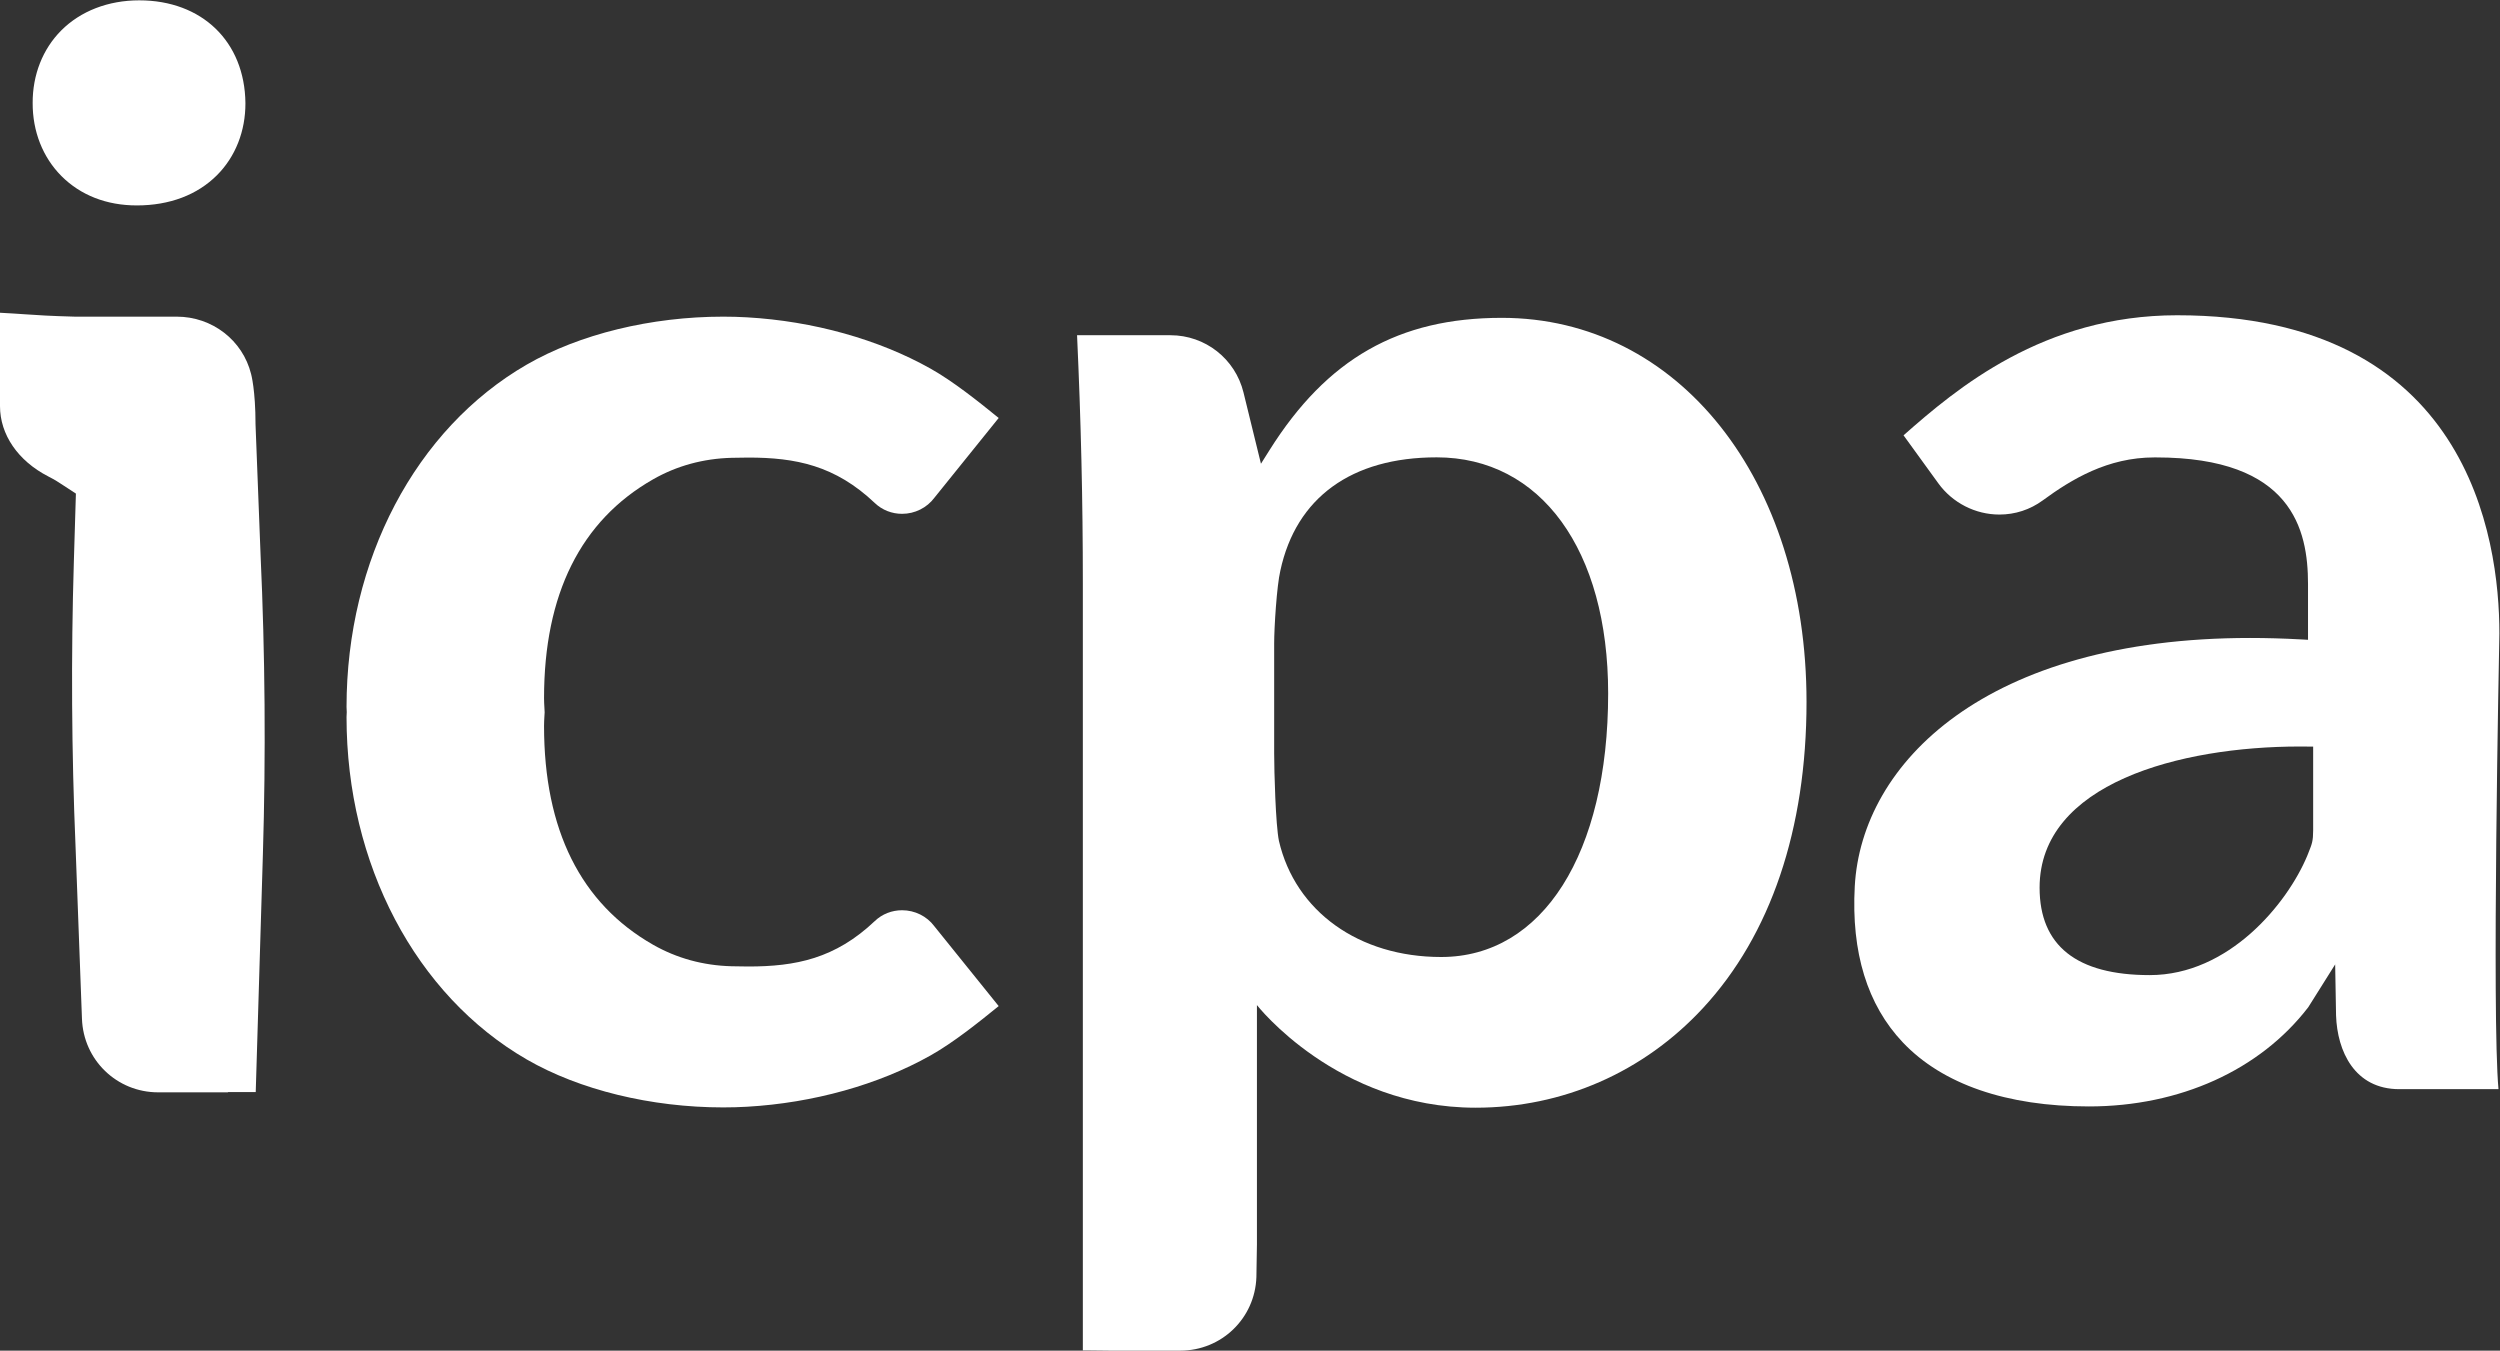 <?xml version="1.0" encoding="UTF-8" standalone="no"?>
<!-- Created with Inkscape (http://www.inkscape.org/) -->

<svg
   version="1.1"
   id="svg2"
   width="1193.48"
   height="644.787"
   viewBox="0 0 1193.48 644.787"
   sodipodi:docname="icpa-Logo-RGB-White.eps"
   xmlns:inkscape="http://www.inkscape.org/namespaces/inkscape"
   xmlns:sodipodi="http://sodipodi.sourceforge.net/DTD/sodipodi-0.dtd"
   xmlns="http://www.w3.org/2000/svg"
   xmlns:svg="http://www.w3.org/2000/svg">
  <rect x="0" y="0" width="1193.48" height="644.787" fill="#333333" stroke="none"/>
  <defs
     id="defs6" />
  <sodipodi:namedview
     id="namedview4"
     pagecolor="#ffffff"
     bordercolor="#000000"
     borderopacity="0.25"
     inkscape:showpageshadow="2"
     inkscape:pageopacity="0.0"
     inkscape:pagecheckerboard="0"
     inkscape:deskcolor="#d1d1d1" />
  <g
     id="g8"
     inkscape:groupmode="layer"
     inkscape:label="ink_ext_XXXXXX"
     transform="matrix(1.333,0,0,-1.333,0,644.787)">
    <g
       id="g10"
       transform="scale(0.1)">
      <path
         d="m 5144.96,3199.2 c -304.53,0 -503.28,-144.08 -559.6,-405.7 -12.76,-53.48 -22.16,-203.31 -22.16,-260.74 v -393.31 c 0,-63.74 5.25,-256.76 17.06,-313.76 58.7,-252.88 286.71,-415.93 581.02,-415.93 363.3,0 598.07,370.54 598.07,943.98 0,513.59 -241.16,845.46 -614.39,845.46 z M 3973.58,0 3891.72,0.922 h -13.69 V 2748.44 c 0,295.12 -6.58,578.03 -20.7,888.11 h 334.56 c 124.43,0 232,-84.41 261.57,-205.26 l 62.47,-254.99 30.7,48.79 c 206.05,327.6 462.57,473.7 831.74,473.7 632.42,0 1091.43,-578.51 1091.43,-1375.56 0,-455.53 -128.32,-834.77 -371.1,-1096.71 -213.06,-229.879 -502.16,-356.481 -814.07,-356.481 -496.61,0 -783.11,367.511 -783.11,367.511 v 0 -857.339 l -1.9,-116.691 C 4494.7,115.949 4374.83,0 4226.76,0 h -253.18"
         style="fill:#ffffff;fill-opacity:1;fill-rule:nonzero;stroke:none"
         id="path12" />
      <path
         d="m 2590.06,871.102 c -258.24,0 -514.69,62.597 -703.61,171.748 -398.08,230.03 -645.4,699.87 -645.4,1226.17 0,2.68 0.17,5.25 0.34,7.84 0.21,3.32 0.4,6.63 0.43,10.04 -0.03,3.78 -0.22,7.1 -0.43,10.41 -0.17,2.58 -0.34,5.17 -0.34,7.84 0,526.3 247.32,996.15 645.4,1226.17 188.92,109.15 445.37,171.75 703.63,171.75 28.55,0 57.13,-0.8 84.94,-2.4 237.63,-13.59 471.27,-78.9 657.84,-183.88 80.71,-45.41 169.56,-116.33 243.74,-176.57 l -229.88,-285.24 c -27.22,-36.63 -70.39,-58.05 -116.09,-58.05 -36.7,0 -71.29,13.65 -97.41,38.44 -142.46,135.32 -284.4,163.04 -453.69,163.04 -19.54,0 -39.45,-0.34 -59.75,-0.89 -101.54,-2.71 -196.08,-28.65 -280.99,-77.1 -259.05,-147.83 -390.4,-411.39 -390.4,-783.34 0,-11.59 0.62,-22.76 1.26,-33.94 0.34,-5.65 0.65,-11.31 0.88,-17.03 -0.23,-3.76 -0.54,-9.43 -0.88,-15.09 -0.64,-11.18 -1.26,-22.34 -1.26,-33.92 0,-371.96 131.35,-635.52 390.37,-783.35 84.94,-48.45 179.48,-74.39 281.02,-77.1 20.3,-0.55 40.19,-0.89 59.75,-0.89 169.29,0 311.23,27.73 453.69,163.05 26.12,24.79 60.71,38.43 97.41,38.43 45.7,0 88.87,-21.4 115.49,-57.28 l 230.48,-286 c -74.18,-60.25 -163.03,-131.17 -243.74,-176.58 -186.57,-104.982 -420.21,-170.29 -657.84,-183.88 -27.81,-1.602 -56.39,-2.398 -84.96,-2.398"
         style="fill:#ffffff;fill-opacity:1;fill-rule:nonzero;stroke:none"
         id="path14" />
      <path
         d="m 8236.28,2163.6 c -429.85,0 -931.8,-132.4 -931.8,-505.54 0,-207.78 132.73,-313.13 394.48,-313.13 283.16,0 492.45,255.55 564.06,427.32 l 5.6,14.14 c 11.02,27.54 15.58,38.94 15.58,76.59 v 300.25 c 0,0 -40,0.37 -47.92,0.37 z M 7480.93,874.59 c -293.85,0 -524.27,79.332 -666.38,229.42 -127.08,134.21 -184.94,322.22 -172.01,558.77 24.23,442.79 471.3,889.57 1415.52,889.57 59.01,0 120.21,-1.73 181.96,-5.14 l 25.76,-1.42 v 199.74 c 0,194.63 -56.5,453.41 -545.07,453.41 l -5.22,-0.01 c -167.18,0 -295.95,-77.85 -399.82,-154 -45.23,-33.12 -98.8,-50.62 -154.99,-50.62 -86.29,0 -168.13,41.83 -218.93,111.91 l -124.53,171.85 c 189.72,167.47 500.33,429.97 979.65,429.97 1041.8,0 1154.28,-796.89 1154.28,-1139.51 -1.17,-57.75 -27.41,-1370.63 -3.2,-1632.089 h -355.24 c -160.52,0 -222.24,136.339 -226.51,263.929 l -3.18,182.88 -96.33,-153.33 C 8093.72,1004.79 7806.84,874.59 7480.93,874.59"
         style="fill:#ffffff;fill-opacity:1;fill-rule:nonzero;stroke:none"
         id="path16" />
      <path
         d="m 566.422,925.09 c -148.094,0 -267.973,115.94 -272.906,263.94 l -22.875,614.12 c -14.336,339.37 -16.411,683.26 -6.153,1022.25 l 7.344,244.04 -44.961,29.36 c -16.859,11.19 -29.047,19.26 -54.449,32.32 C 64.469,3186.67 0,3280.68 0,3382.57 v 334.48 c 36.969,-1.92 63.922,-3.77 89.441,-5.51 47.704,-3.27 88.895,-6.08 178.075,-8.46 l 365.593,-0.01 c 126.649,0 236.079,-84.44 266.133,-205.35 0.383,-1.34 15.883,-57.87 15.883,-180.18 l 18.078,-467.75 c 16.27,-355.73 19.082,-716.34 8.328,-1071.95 L 915.844,926.012 H 815.762 l 1.476,-0.922 H 566.422"
         style="fill:#ffffff;fill-opacity:1;fill-rule:nonzero;stroke:none"
         id="path18" />
      <path
         d="m 489.977,4101.41 c -108.024,0 -201.375,36.4 -269.973,105.25 -66.832,67.1 -103.418,159.95 -103.035,261.48 -0.383,101.03 35.965,193.26 102.344,259.89 69.289,69.56 168.484,107.87 279.273,107.87 225.062,0 377.902,-147.86 380.359,-367.94 C 879.324,4367.8 843.336,4276.2 777.602,4210.2 706.715,4139.02 607.254,4101.41 489.977,4101.41"
         style="fill:#ffffff;fill-opacity:1;fill-rule:nonzero;stroke:none"
         id="path20" />
    </g>
  </g>
</svg>
